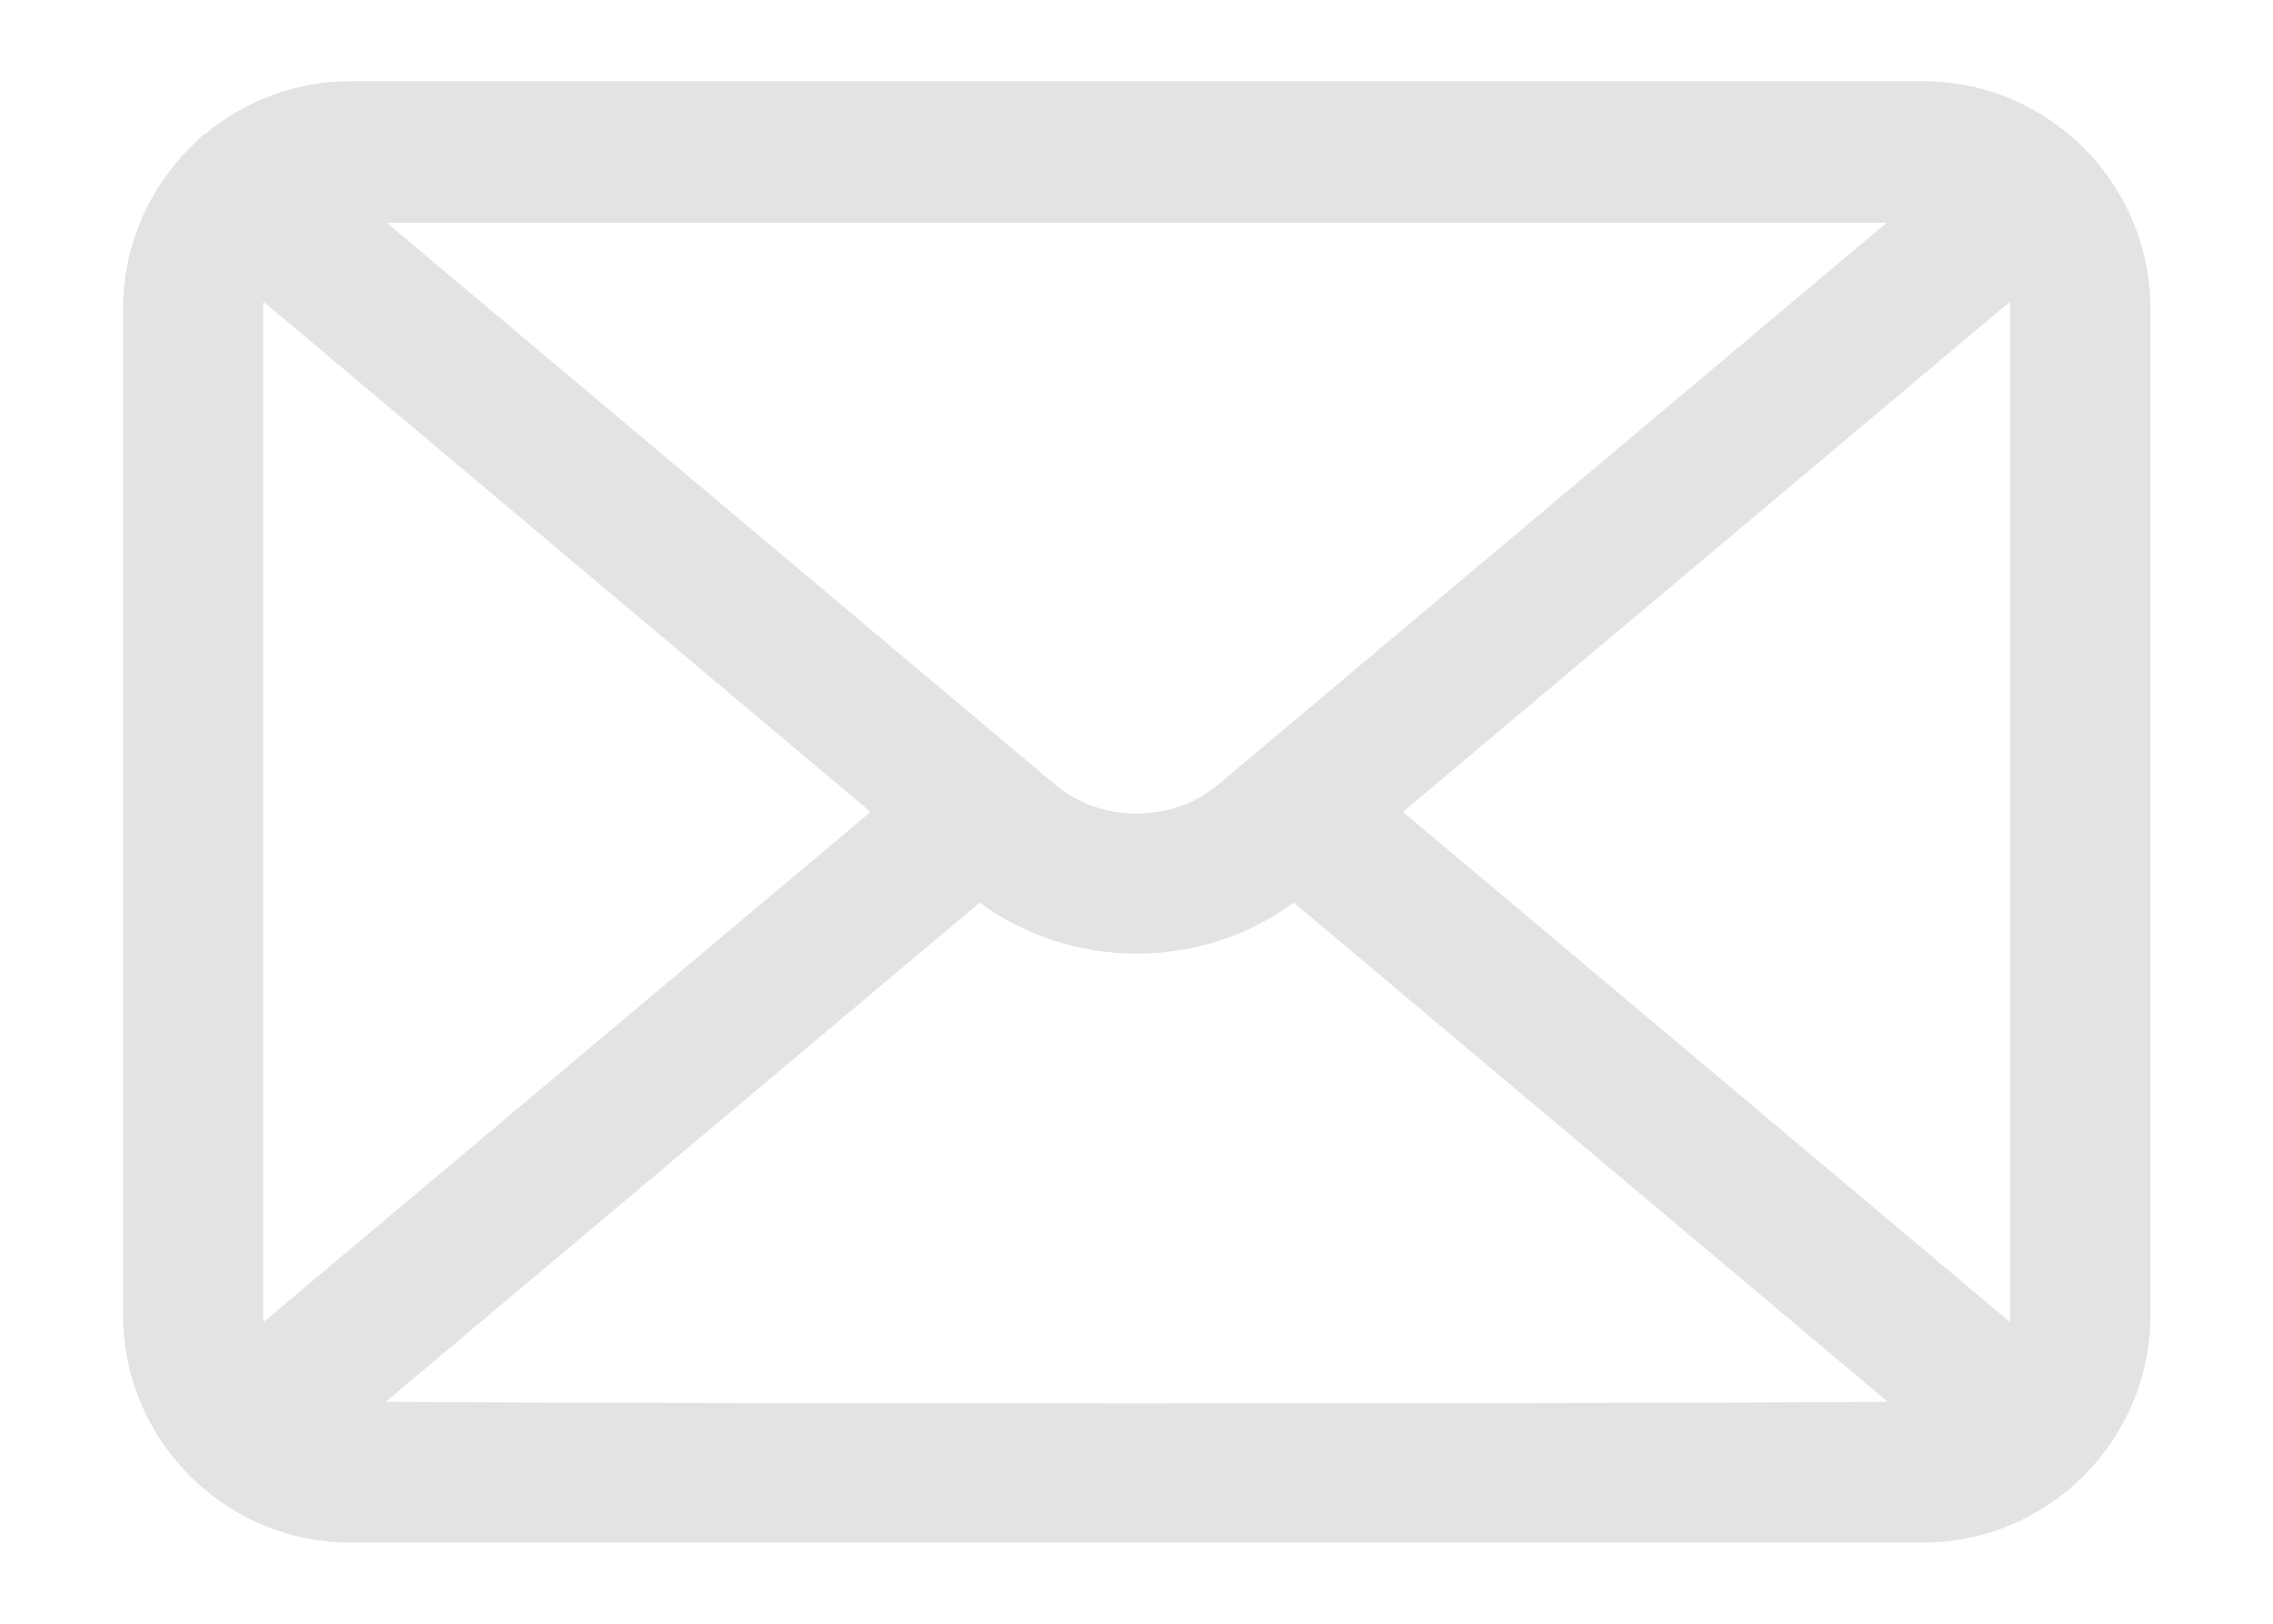 <svg width="14" height="10" viewBox="0 0 14 10" fill="none" xmlns="http://www.w3.org/2000/svg">
<path fill-rule="evenodd" clip-rule="evenodd" d="M1.255 0.825L1.259 0.829C1.503 0.624 1.817 0.5 2.158 0.5H11.844C12.616 0.5 13.245 1.129 13.245 1.901V8.1C13.245 8.871 12.616 9.5 11.844 9.5H2.158C1.387 9.5 0.758 8.871 0.758 8.1V1.901C0.758 1.515 0.915 1.165 1.169 0.911L1.255 0.825ZM6.5 4.833L2.382 1.372L11.62 1.372L7.502 4.833C7.221 5.07 6.782 5.07 6.5 4.833ZM1.621 1.9C1.621 1.886 1.622 1.872 1.623 1.858L5.362 5L1.623 8.142C1.622 8.128 1.621 8.114 1.621 8.099V1.9ZM12.38 8.142L8.641 5L12.38 1.858C12.381 1.872 12.382 1.886 12.382 1.901V8.099C12.382 8.114 12.381 8.128 12.38 8.142ZM2.376 8.633L6.034 5.559C6.607 5.978 7.396 5.978 7.969 5.559L11.627 8.633L11.499 8.634C11.223 8.636 10.835 8.638 10.373 8.639C9.448 8.641 8.225 8.643 7.001 8.643C5.778 8.643 4.555 8.641 3.63 8.639C3.167 8.638 2.78 8.636 2.504 8.634L2.376 8.633Z" fill="#E3E3E3"/>
</svg>
